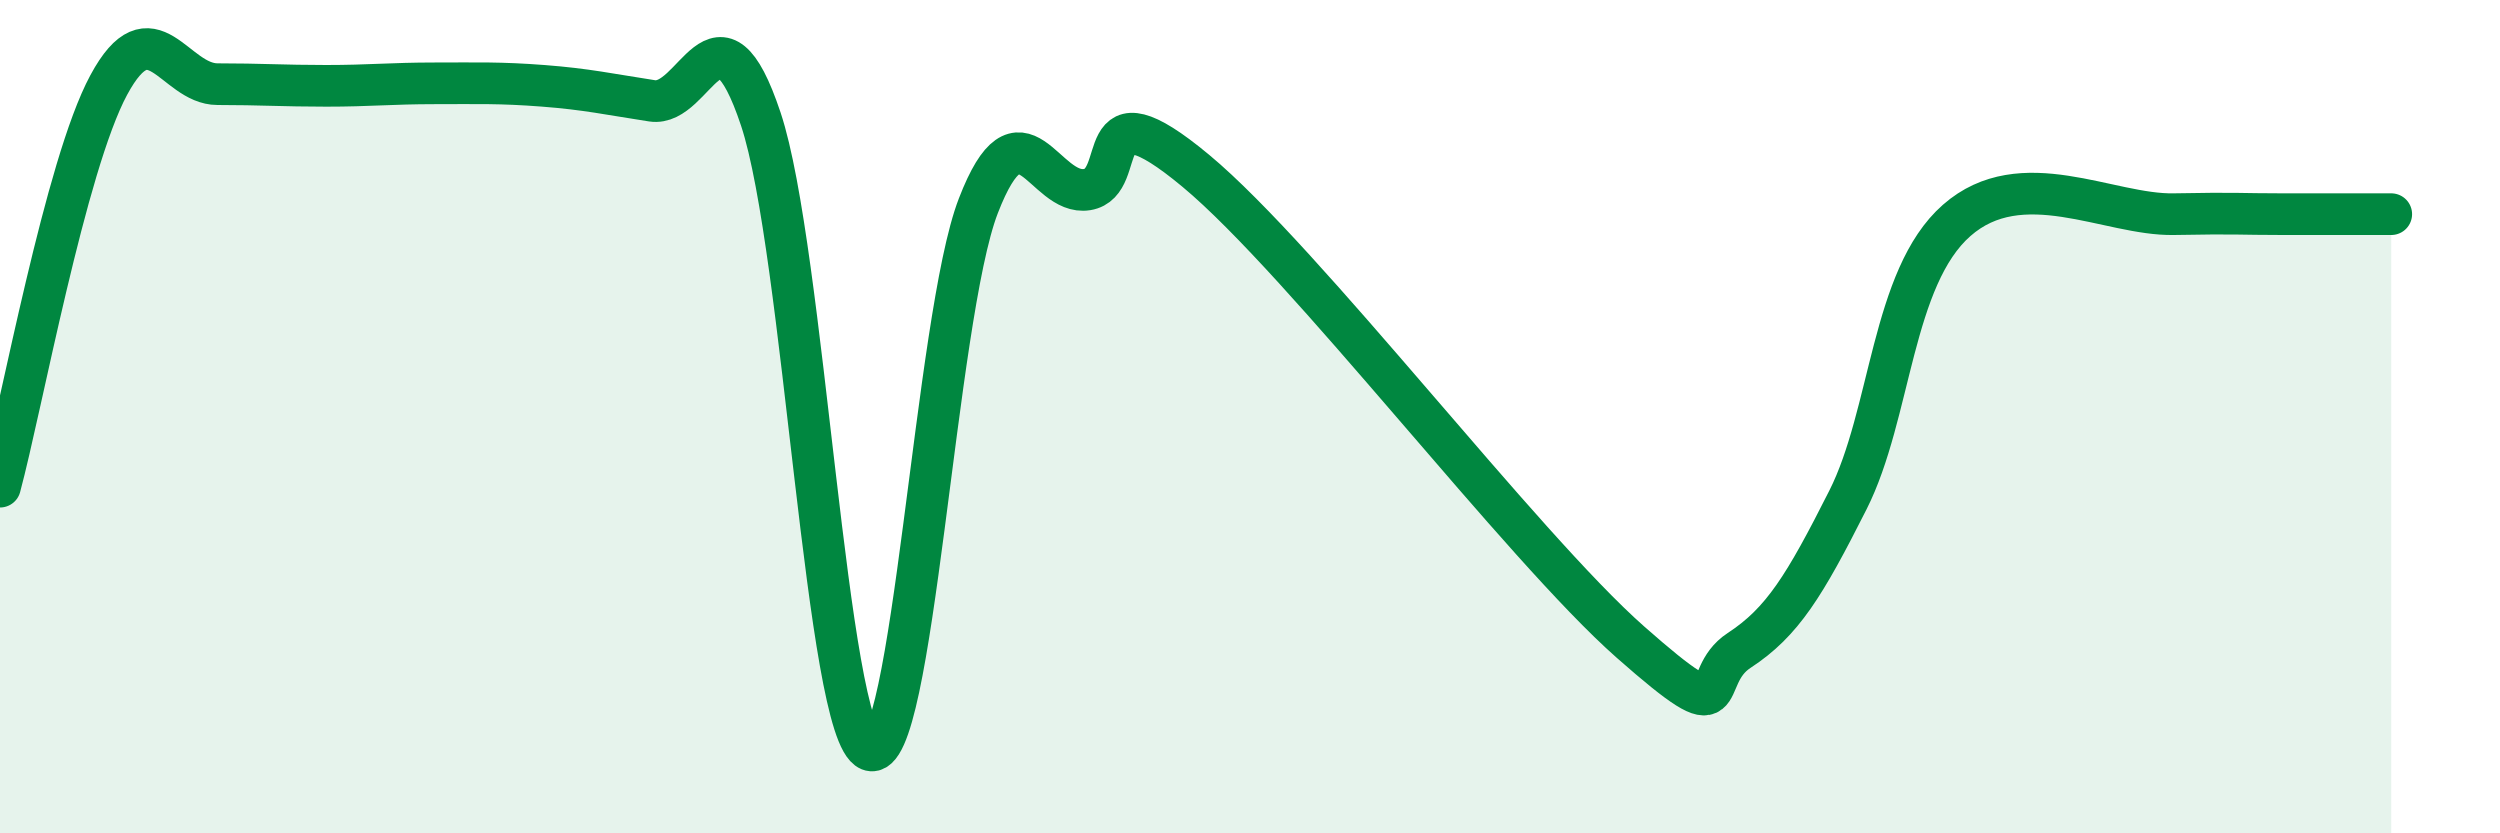 
    <svg width="60" height="20" viewBox="0 0 60 20" xmlns="http://www.w3.org/2000/svg">
      <path
        d="M 0,11.68 C 0.52,9.75 1.57,3.97 2.61,2.04 C 3.65,0.11 4.18,2.02 5.22,2.02 C 6.26,2.02 6.79,2.06 7.83,2.06 C 8.87,2.06 9.39,2 10.43,2 C 11.47,2 12,1.98 13.04,2.06 C 14.08,2.14 14.61,2.26 15.65,2.42 C 16.69,2.58 17.22,-0.26 18.26,2.86 C 19.3,5.98 19.83,17.58 20.87,18 C 21.91,18.42 22.44,7.63 23.48,4.94 C 24.52,2.25 25.05,4.72 26.09,4.55 C 27.13,4.38 26.09,1.93 28.7,4.1 C 31.31,6.27 36.52,13.11 39.13,15.41 C 41.74,17.71 40.7,16.29 41.74,15.61 C 42.78,14.93 43.31,14.06 44.35,12 C 45.39,9.94 45.4,6.66 46.96,5.29 C 48.52,3.92 50.61,5.17 52.17,5.14 C 53.73,5.11 53.74,5.14 54.78,5.14 C 55.82,5.14 56.87,5.14 57.39,5.14L57.39 20L0 20Z"
        fill="#008740"
        opacity="0.1"
        stroke-linecap="round"
        stroke-linejoin="round"
      />
      <path
        d="M 0,11.68 C 0.52,9.75 1.57,3.97 2.61,2.04 C 3.65,0.11 4.18,2.02 5.22,2.02 C 6.26,2.02 6.79,2.06 7.83,2.06 C 8.87,2.06 9.39,2 10.43,2 C 11.47,2 12,1.98 13.04,2.06 C 14.08,2.14 14.61,2.26 15.65,2.42 C 16.69,2.58 17.22,-0.26 18.26,2.86 C 19.3,5.98 19.83,17.58 20.87,18 C 21.91,18.42 22.44,7.63 23.48,4.94 C 24.52,2.25 25.05,4.72 26.09,4.55 C 27.13,4.38 26.09,1.93 28.7,4.1 C 31.31,6.27 36.52,13.11 39.13,15.41 C 41.74,17.71 40.7,16.29 41.74,15.61 C 42.78,14.93 43.31,14.06 44.35,12 C 45.39,9.94 45.4,6.66 46.96,5.29 C 48.52,3.92 50.61,5.17 52.17,5.14 C 53.73,5.11 53.74,5.14 54.78,5.14 C 55.82,5.14 56.87,5.14 57.39,5.14"
        stroke="#008740"
        stroke-width="1"
        fill="none"
        stroke-linecap="round"
        stroke-linejoin="round"
      />
    </svg>
  